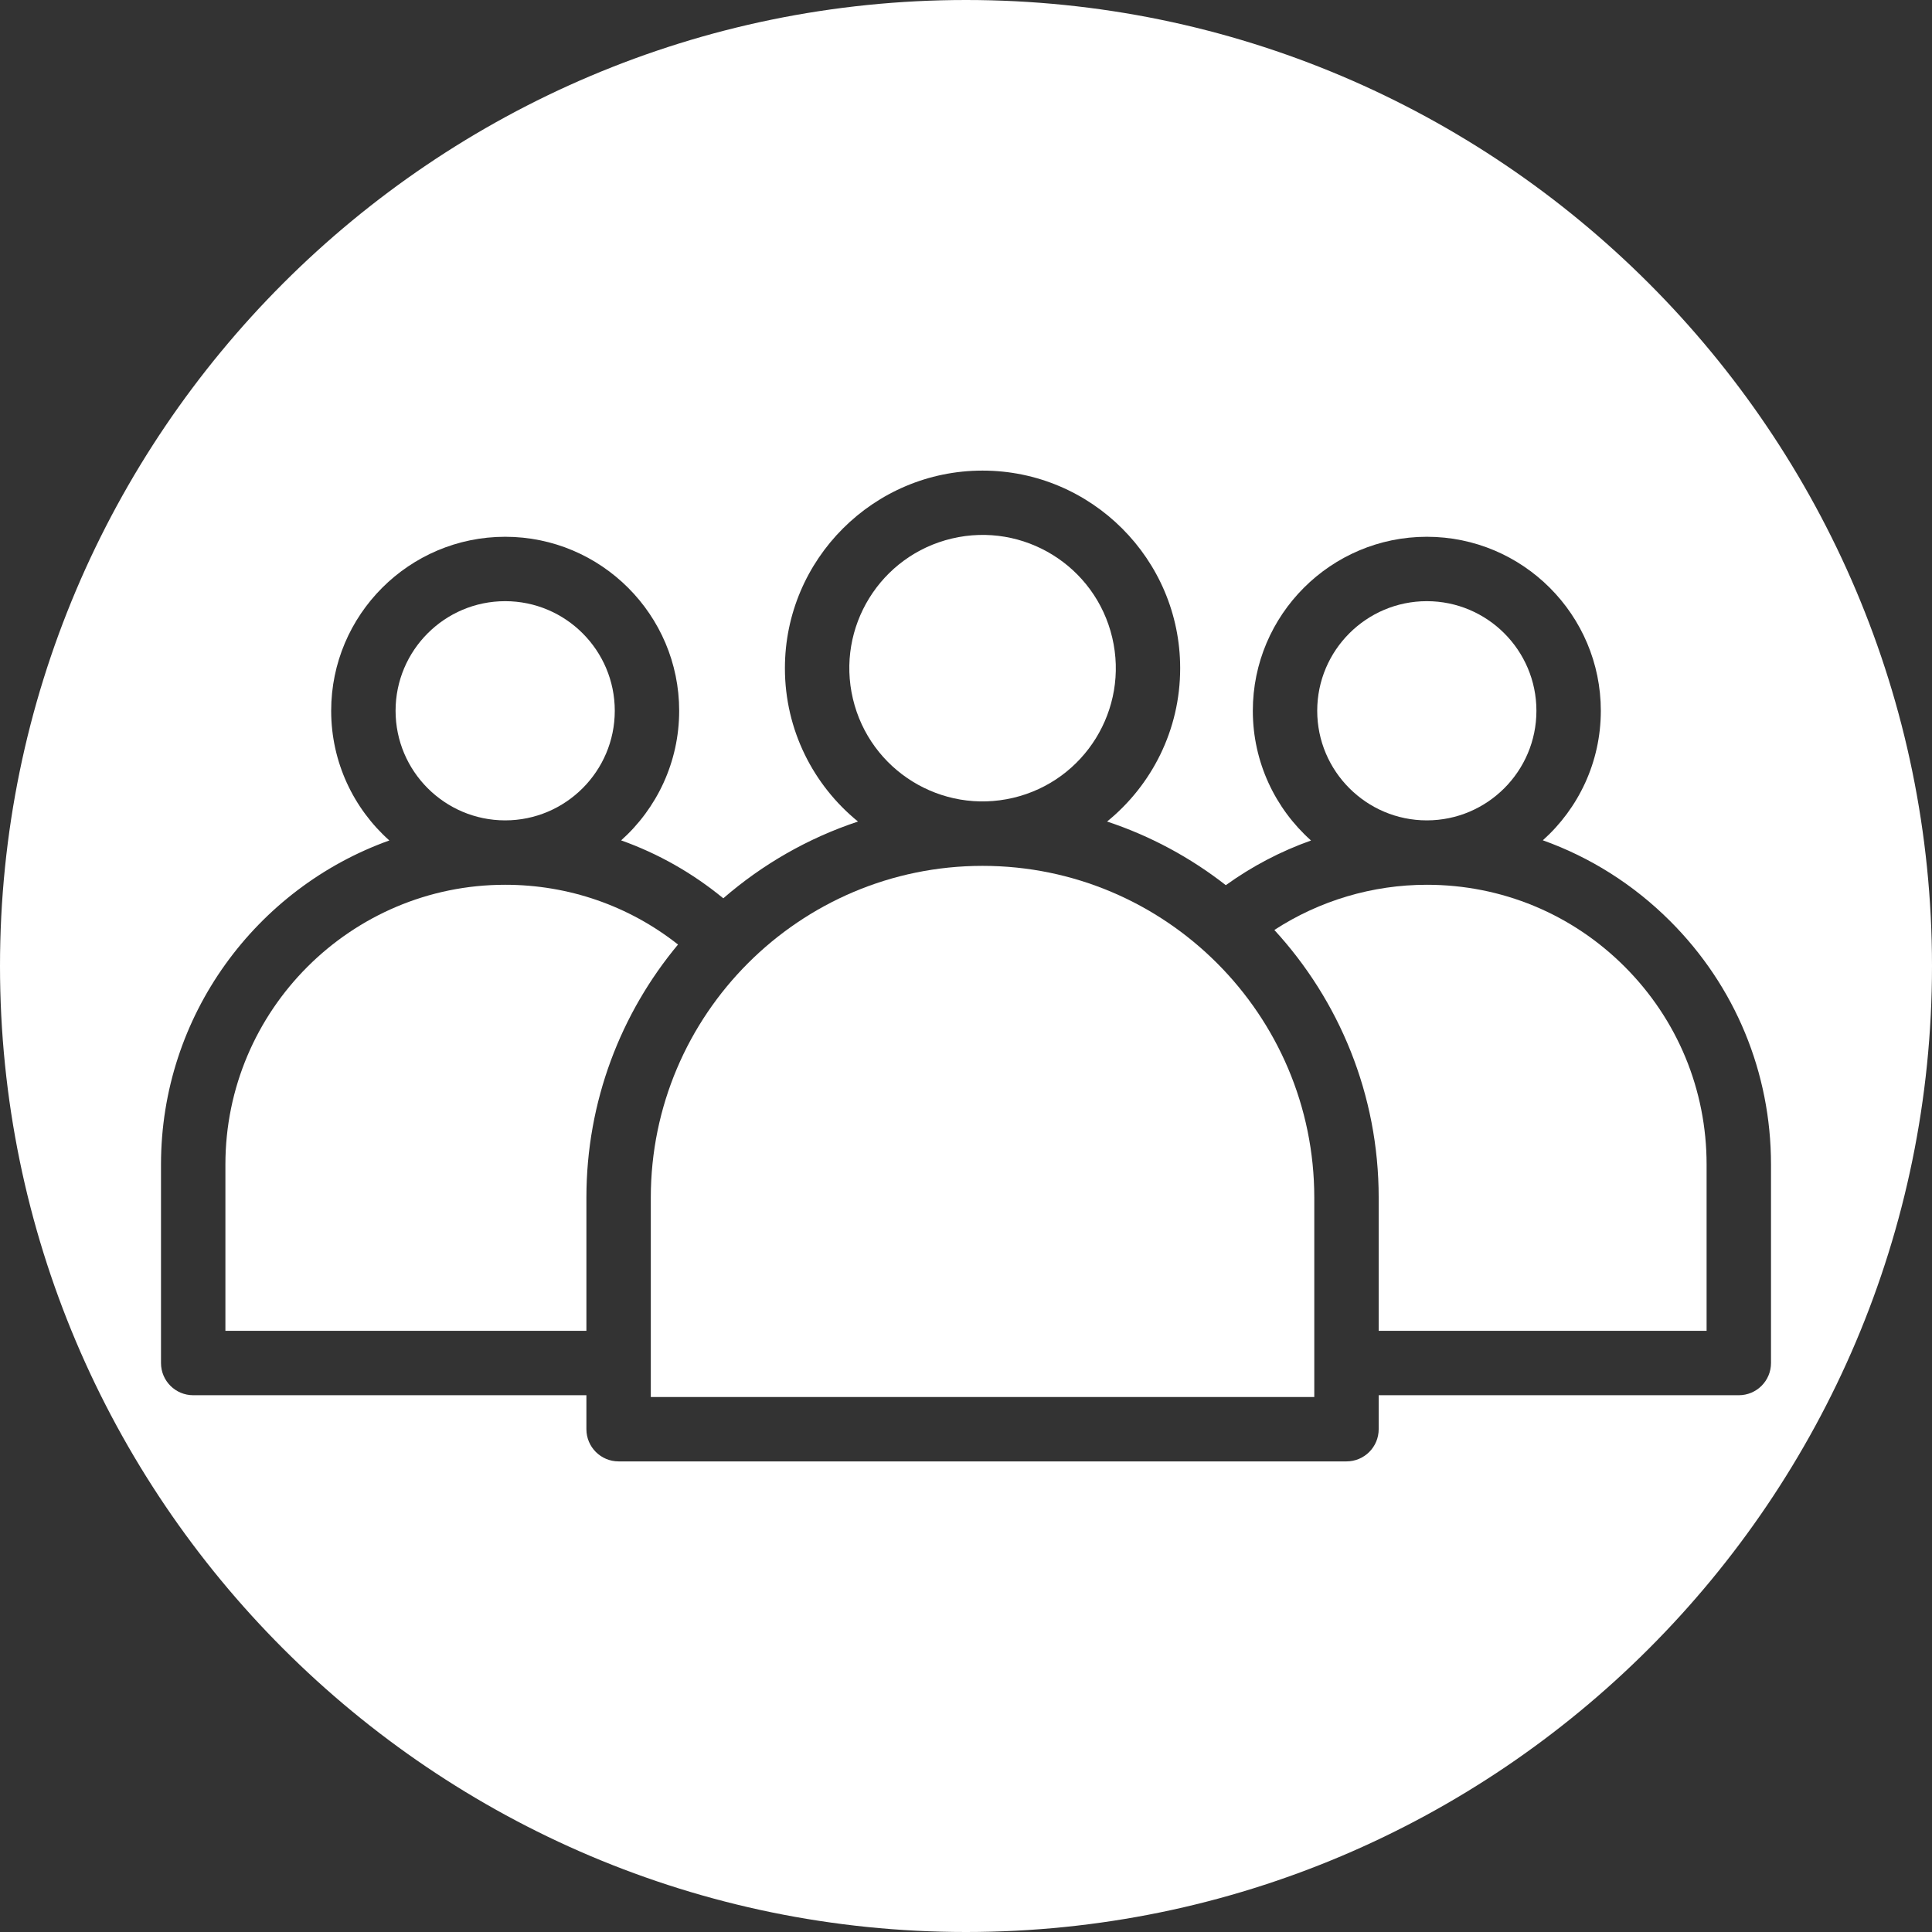 <?xml version="1.0" encoding="UTF-8" standalone="no"?><svg xmlns="http://www.w3.org/2000/svg" xmlns:xlink="http://www.w3.org/1999/xlink" fill="#ffffff" height="480" preserveAspectRatio="xMidYMid meet" version="1" viewBox="35.0 35.0 480.0 480.0" width="480" zoomAndPan="magnify"><rect x="35.0" y="35.0" width="480.0" height="480.0" fill="#333333" stroke="none"/><g><g id="change1_1"><path d="M275,35C142.66,35,35,142.66,35,275s107.66,240,240,240s240-107.66,240-240S407.34,35,275,35z M467,381.64h-89.47v8.44 c0,4.42-3.58,8-8,8H188.69c-4.42,0-8-3.58-8-8v-8.44H83c-4.42,0-8-3.58-8-8v-49.32c0-37.06,23.7-68.68,56.73-80.51 c-8.87-7.92-14.45-19.43-14.45-32.22c0-23.84,19.39-43.23,43.23-43.23c23.83,0,43.23,19.39,43.23,43.23 c0,12.77-5.57,24.28-14.42,32.2c9.17,3.26,17.74,8.11,25.38,14.39c9.69-8.4,21.03-14.95,33.47-19.07 c-11.08-9.01-18.16-22.74-18.16-38.09c0-27.07,22.03-49.1,49.1-49.1s49.1,22.03,49.1,49.1c0,15.35-7.08,29.08-18.16,38.09 c10.78,3.57,20.73,8.96,29.5,15.81c6.52-4.7,13.65-8.43,21.17-11.1c-8.87-7.92-14.46-19.44-14.46-32.23 c0-23.84,19.4-43.23,43.23-43.23c23.84,0,43.23,19.39,43.23,43.23c0,12.77-5.57,24.27-14.41,32.18 c11.77,4.2,22.55,10.99,31.65,20.09C466.11,280,475,301.48,475,324.32v49.32C475,378.06,471.42,381.64,467,381.64z"/><path d="M389.5,254.82h-0.01c-13.51,0-26.68,3.94-37.88,11.23c16.09,17.52,25.92,40.87,25.92,66.49v33.1H459v-41.32 c0-18.57-7.23-36.02-20.35-49.15C425.52,262.04,408.06,254.82,389.5,254.82z"/><path d="M160.51,254.82h-0.01c-38.32,0-69.5,31.18-69.5,69.5v41.32h89.69v-33.1c0-23.89,8.55-45.81,22.76-62.87 C191.26,260.04,176.27,254.82,160.51,254.82z"/><path d="M279.11,250.12c-45.45,0-82.42,36.97-82.42,82.42v49.54h164.84v-49.54C361.53,287.09,324.56,250.12,279.11,250.12z"/><circle cx="279.11" cy="201.02" r="33.1" transform="rotate(-13.286 279.046 200.986)"/><path d="M389.49,238.82h0.01c15.02-0.01,27.22-12.22,27.22-27.23c0-15.02-12.21-27.23-27.23-27.23 c-15.01,0-27.23,12.21-27.23,27.23C362.26,226.6,374.48,238.82,389.49,238.82z"/><path d="M160.5,238.82h0.01c15.01,0,27.23-12.22,27.23-27.23c0-15.02-12.22-27.23-27.23-27.23c-15.02,0-27.23,12.21-27.23,27.23 C133.28,226.6,145.48,238.81,160.5,238.82z"/></g></g></svg>